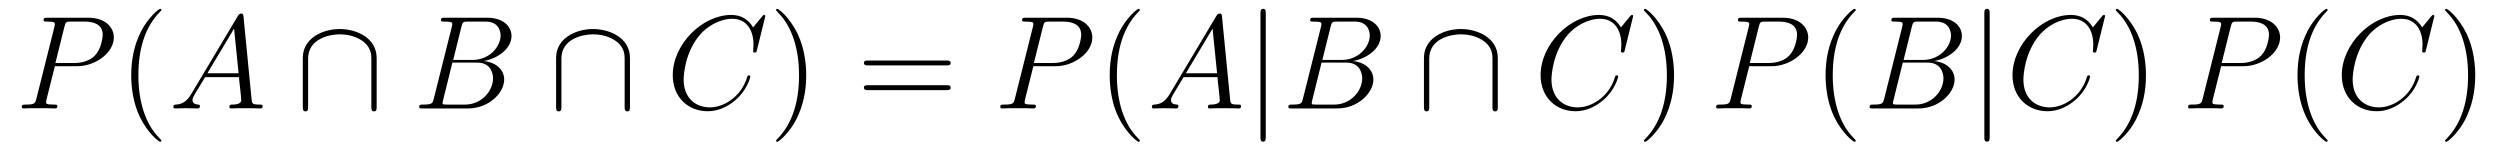 <?xml version='1.0' encoding='UTF-8'?>
<!-- This file was generated by dvisvgm 2.8.1 -->
<svg version='1.1' xmlns='http://www.w3.org/2000/svg' xmlns:xlink='http://www.w3.org/1999/xlink' width='225pt' height='14pt' viewBox='0 -14 225 14'>
<g id='page1'>
<g transform='matrix(1 0 0 -1 -127 650)'>
<path d='M131.938 658.041H133.947C135.596 658.041 137.246 659.261 137.246 660.623C137.246 661.556 136.457 662.405 134.951 662.405H131.257C131.03 662.405 130.922 662.405 130.922 662.178C130.922 662.058 131.03 662.058 131.209 662.058C131.938 662.058 131.938 661.962 131.938 661.831C131.938 661.807 131.938 661.735 131.891 661.556L130.277 655.125C130.169 654.706 130.145 654.587 129.308 654.587C129.081 654.587 128.962 654.587 128.962 654.372C128.962 654.24 129.069 654.24 129.141 654.24C129.368 654.24 129.608 654.264 129.834 654.264H131.233C131.46 654.264 131.711 654.24 131.938 654.24C132.034 654.24 132.166 654.24 132.166 654.467C132.166 654.587 132.058 654.587 131.879 654.587C131.161 654.587 131.149 654.67 131.149 654.79C131.149 654.85 131.161 654.933 131.173 654.993L131.938 658.041ZM132.799 661.592C132.907 662.034 132.954 662.058 133.421 662.058H134.604C135.501 662.058 136.242 661.771 136.242 660.874C136.242 660.564 136.087 659.547 135.537 658.998C135.333 658.782 134.76 658.328 133.672 658.328H131.986L132.799 661.592Z'/>
<path d='M141.524 651.335C141.524 651.371 141.524 651.395 141.321 651.598C140.125 652.806 139.455 654.778 139.455 657.217C139.455 659.536 140.017 661.532 141.404 662.943C141.524 663.05 141.524 663.074 141.524 663.11C141.524 663.182 141.464 663.206 141.416 663.206C141.261 663.206 140.28 662.345 139.695 661.173C139.085 659.966 138.81 658.687 138.81 657.217C138.81 656.152 138.977 654.73 139.599 653.451C140.304 652.017 141.285 651.239 141.416 651.239C141.464 651.239 141.524 651.263 141.524 651.335Z'/>
<path d='M144.229 655.567C143.811 654.862 143.405 654.622 142.831 654.587C142.699 654.575 142.604 654.575 142.604 654.36C142.604 654.288 142.663 654.24 142.747 654.24C142.962 654.24 143.5 654.264 143.715 654.264C144.062 654.264 144.445 654.24 144.779 654.24C144.851 654.24 144.994 654.24 144.994 654.467C144.994 654.575 144.899 654.587 144.827 654.587C144.552 654.611 144.325 654.706 144.325 654.993C144.325 655.16 144.397 655.292 144.552 655.555L145.461 657.061H148.509C148.521 656.953 148.521 656.858 148.533 656.75C148.569 656.44 148.712 655.196 148.712 654.969C148.712 654.611 148.103 654.587 147.911 654.587C147.78 654.587 147.648 654.587 147.648 654.372C147.648 654.24 147.756 654.24 147.828 654.24C148.031 654.24 148.27 654.264 148.473 654.264H149.154C149.884 654.264 150.41 654.24 150.422 654.24C150.505 654.24 150.637 654.24 150.637 654.467C150.637 654.587 150.529 654.587 150.35 654.587C149.693 654.587 149.68 654.694 149.645 655.053L148.915 662.512C148.892 662.751 148.844 662.775 148.712 662.775C148.593 662.775 148.521 662.751 148.413 662.572L144.229 655.567ZM145.664 657.408L148.067 661.424L148.473 657.408H145.664Z'/>
<path d='M160.899 658.782C160.899 660.6 159.07 661.388 157.576 661.388C156.022 661.388 154.253 660.552 154.253 658.794V654.408C154.253 654.192 154.253 653.977 154.492 653.977S154.731 654.192 154.731 654.408V658.735C154.731 660.528 156.679 660.91 157.576 660.91C158.114 660.91 158.867 660.803 159.5 660.396C160.421 659.811 160.421 659.046 160.421 658.723V654.408C160.421 654.192 160.421 653.977 160.66 653.977C160.899 653.977 160.899 654.192 160.899 654.408V658.782Z'/>
<path d='M168.528 661.592C168.636 662.034 168.684 662.058 169.15 662.058H170.704C172.055 662.058 172.055 660.91 172.055 660.803C172.055 659.834 171.086 658.603 169.508 658.603H167.787L168.528 661.592ZM170.548 658.507C171.851 658.747 173.035 659.655 173.035 660.755C173.035 661.687 172.21 662.405 170.859 662.405H167.022C166.795 662.405 166.687 662.405 166.687 662.178C166.687 662.058 166.795 662.058 166.974 662.058C167.703 662.058 167.703 661.962 167.703 661.831C167.703 661.807 167.703 661.735 167.655 661.556L166.042 655.125C165.934 654.706 165.91 654.587 165.073 654.587C164.846 654.587 164.727 654.587 164.727 654.372C164.727 654.24 164.799 654.24 165.038 654.24H169.138C170.967 654.24 172.377 655.627 172.377 656.834C172.377 657.814 171.517 658.412 170.548 658.507ZM168.851 654.587H167.237C167.07 654.587 167.046 654.587 166.974 654.599C166.843 654.611 166.831 654.634 166.831 654.73C166.831 654.814 166.854 654.886 166.879 654.993L167.715 658.364H169.963C171.373 658.364 171.373 657.049 171.373 656.953C171.373 655.806 170.333 654.587 168.851 654.587Z'/>
<path d='M183.696 658.782C183.696 660.6 181.867 661.388 180.372 661.388C178.818 661.388 177.049 660.552 177.049 658.794V654.408C177.049 654.192 177.049 653.977 177.288 653.977C177.528 653.977 177.528 654.192 177.528 654.408V658.735C177.528 660.528 179.476 660.91 180.372 660.91C180.911 660.91 181.664 660.803 182.297 660.396C183.218 659.811 183.218 659.046 183.218 658.723V654.408C183.218 654.192 183.218 653.977 183.457 653.977C183.696 653.977 183.696 654.192 183.696 654.408V658.782Z'/>
<path d='M195.88 662.548C195.88 662.656 195.796 662.656 195.772 662.656S195.7 662.656 195.605 662.536L194.78 661.532C194.362 662.249 193.704 662.656 192.808 662.656C190.225 662.656 187.548 660.038 187.548 657.228C187.548 655.232 188.946 653.989 190.691 653.989C191.648 653.989 192.485 654.395 193.178 654.981C194.218 655.854 194.528 657.013 194.528 657.109C194.528 657.217 194.432 657.217 194.398 657.217C194.29 657.217 194.278 657.145 194.254 657.097C193.704 655.232 192.09 654.336 190.895 654.336C189.628 654.336 188.528 655.148 188.528 656.846C188.528 657.228 188.647 659.308 189.998 660.874C190.656 661.64 191.779 662.309 192.914 662.309C194.23 662.309 194.815 661.221 194.815 660.002C194.815 659.691 194.78 659.428 194.78 659.38C194.78 659.273 194.899 659.273 194.935 659.273C195.067 659.273 195.078 659.285 195.126 659.5L195.88 662.548Z'/>
<path d='M199.559 657.217C199.559 658.125 199.44 659.607 198.77 660.994C198.065 662.428 197.084 663.206 196.954 663.206C196.906 663.206 196.846 663.182 196.846 663.11C196.846 663.074 196.846 663.05 197.048 662.847C198.245 661.64 198.914 659.667 198.914 657.228C198.914 654.909 198.352 652.913 196.966 651.502C196.846 651.395 196.846 651.371 196.846 651.335C196.846 651.263 196.906 651.239 196.954 651.239C197.108 651.239 198.089 652.1 198.674 653.272C199.284 654.491 199.559 655.782 199.559 657.217Z'/>
<path d='M212.176 658.113C212.344 658.113 212.558 658.113 212.558 658.328C212.558 658.555 212.356 658.555 212.176 658.555H205.135C204.967 658.555 204.752 658.555 204.752 658.34C204.752 658.113 204.955 658.113 205.135 658.113H212.176ZM212.176 655.89C212.344 655.89 212.558 655.89 212.558 656.105C212.558 656.332 212.356 656.332 212.176 656.332H205.135C204.967 656.332 204.752 656.332 204.752 656.117C204.752 655.89 204.955 655.89 205.135 655.89H212.176Z'/>
<path d='M220.002 658.041H222.011C223.661 658.041 225.31 659.261 225.31 660.623C225.31 661.556 224.521 662.405 223.015 662.405H219.32C219.094 662.405 218.987 662.405 218.987 662.178C218.987 662.058 219.094 662.058 219.274 662.058C220.002 662.058 220.002 661.962 220.002 661.831C220.002 661.807 220.002 661.735 219.955 661.556L218.341 655.125C218.233 654.706 218.209 654.587 217.373 654.587C217.145 654.587 217.026 654.587 217.026 654.372C217.026 654.24 217.134 654.24 217.205 654.24C217.432 654.24 217.672 654.264 217.898 654.264H219.298C219.524 654.264 219.775 654.24 220.002 654.24C220.098 654.24 220.23 654.24 220.23 654.467C220.23 654.587 220.122 654.587 219.943 654.587C219.226 654.587 219.214 654.67 219.214 654.79C219.214 654.85 219.226 654.933 219.238 654.993L220.002 658.041ZM220.864 661.592C220.97 662.034 221.018 662.058 221.485 662.058H222.668C223.565 662.058 224.306 661.771 224.306 660.874C224.306 660.564 224.15 659.547 223.601 658.998C223.398 658.782 222.823 658.328 221.736 658.328H220.05L220.864 661.592Z'/>
<path d='M229.588 651.335C229.588 651.371 229.588 651.395 229.385 651.598C228.19 652.806 227.52 654.778 227.52 657.217C227.52 659.536 228.082 661.532 229.469 662.943C229.588 663.05 229.588 663.074 229.588 663.11C229.588 663.182 229.528 663.206 229.48 663.206C229.325 663.206 228.344 662.345 227.759 661.173C227.149 659.966 226.874 658.687 226.874 657.217C226.874 656.152 227.041 654.73 227.663 653.451C228.368 652.017 229.349 651.239 229.48 651.239C229.528 651.239 229.588 651.263 229.588 651.335Z'/>
<path d='M232.294 655.567C231.875 654.862 231.469 654.622 230.894 654.587C230.764 654.575 230.668 654.575 230.668 654.36C230.668 654.288 230.728 654.24 230.812 654.24C231.026 654.24 231.564 654.264 231.779 654.264C232.126 654.264 232.508 654.24 232.843 654.24C232.915 654.24 233.058 654.24 233.058 654.467C233.058 654.575 232.963 654.587 232.891 654.587C232.616 654.611 232.39 654.706 232.39 654.993C232.39 655.16 232.46 655.292 232.616 655.555L233.525 657.061H236.573C236.585 656.953 236.585 656.858 236.597 656.75C236.633 656.44 236.777 655.196 236.777 654.969C236.777 654.611 236.166 654.587 235.975 654.587C235.843 654.587 235.712 654.587 235.712 654.372C235.712 654.24 235.82 654.24 235.891 654.24C236.095 654.24 236.334 654.264 236.537 654.264H237.218C237.948 654.264 238.474 654.24 238.486 654.24C238.57 654.24 238.7 654.24 238.7 654.467C238.7 654.587 238.594 654.587 238.414 654.587C237.756 654.587 237.744 654.694 237.709 655.053L236.98 662.512C236.956 662.751 236.908 662.775 236.777 662.775C236.657 662.775 236.585 662.751 236.478 662.572L232.294 655.567ZM233.728 657.408L236.131 661.424L236.537 657.408H233.728Z'/>
<path d='M240.919 662.775C240.919 662.99 240.919 663.206 240.68 663.206S240.442 662.99 240.442 662.775V651.682C240.442 651.467 240.442 651.252 240.68 651.252S240.919 651.467 240.919 651.682V662.775Z'/>
<path d='M246.754 661.592C246.862 662.034 246.91 662.058 247.375 662.058H248.929C250.28 662.058 250.28 660.91 250.28 660.803C250.28 659.834 249.312 658.603 247.734 658.603H246.012L246.754 661.592ZM248.773 658.507C250.076 658.747 251.261 659.655 251.261 660.755C251.261 661.687 250.435 662.405 249.085 662.405H245.248C245.021 662.405 244.913 662.405 244.913 662.178C244.913 662.058 245.021 662.058 245.2 662.058C245.929 662.058 245.929 661.962 245.929 661.831C245.929 661.807 245.929 661.735 245.881 661.556L244.267 655.125C244.159 654.706 244.135 654.587 243.299 654.587C243.072 654.587 242.952 654.587 242.952 654.372C242.952 654.24 243.024 654.24 243.263 654.24H247.363C249.192 654.24 250.603 655.627 250.603 656.834C250.603 657.814 249.742 658.412 248.773 658.507ZM247.076 654.587H245.462C245.296 654.587 245.272 654.587 245.2 654.599C245.068 654.611 245.057 654.634 245.057 654.73C245.057 654.814 245.08 654.886 245.104 654.993L245.941 658.364H248.188C249.599 658.364 249.599 657.049 249.599 656.953C249.599 655.806 248.558 654.587 247.076 654.587Z'/>
<path d='M261.802 658.782C261.802 660.6 259.973 661.388 258.478 661.388C256.924 661.388 255.155 660.552 255.155 658.794V654.408C255.155 654.192 255.155 653.977 255.394 653.977S255.632 654.192 255.632 654.408V658.735C255.632 660.528 257.581 660.91 258.478 660.91C259.016 660.91 259.769 660.803 260.402 660.396C261.323 659.811 261.323 659.046 261.323 658.723V654.408C261.323 654.192 261.323 653.977 261.563 653.977C261.802 653.977 261.802 654.192 261.802 654.408V658.782Z'/>
<path d='M273.985 662.548C273.985 662.656 273.901 662.656 273.877 662.656S273.805 662.656 273.71 662.536L272.885 661.532C272.467 662.249 271.81 662.656 270.913 662.656C268.331 662.656 265.654 660.038 265.654 657.228C265.654 655.232 267.052 653.989 268.796 653.989C269.753 653.989 270.59 654.395 271.284 654.981C272.323 655.854 272.634 657.013 272.634 657.109C272.634 657.217 272.538 657.217 272.503 657.217C272.395 657.217 272.383 657.145 272.359 657.097C271.81 655.232 270.196 654.336 269 654.336C267.733 654.336 266.633 655.148 266.633 656.846C266.633 657.228 266.753 659.308 268.104 660.874C268.76 661.64 269.885 662.309 271.02 662.309C272.335 662.309 272.921 661.221 272.921 660.002C272.921 659.691 272.885 659.428 272.885 659.38C272.885 659.273 273.005 659.273 273.041 659.273C273.172 659.273 273.184 659.285 273.232 659.5L273.985 662.548Z'/>
<path d='M277.664 657.217C277.664 658.125 277.546 659.607 276.876 660.994C276.17 662.428 275.19 663.206 275.059 663.206C275.011 663.206 274.951 663.182 274.951 663.11C274.951 663.074 274.951 663.05 275.154 662.847C276.35 661.64 277.019 659.667 277.019 657.228C277.019 654.909 276.457 652.913 275.071 651.502C274.951 651.395 274.951 651.371 274.951 651.335C274.951 651.263 275.011 651.239 275.059 651.239C275.214 651.239 276.194 652.1 276.78 653.272C277.39 654.491 277.664 655.782 277.664 657.217Z'/>
<path d='M284.431 658.041H286.439C288.089 658.041 289.739 659.261 289.739 660.623C289.739 661.556 288.949 662.405 287.443 662.405H283.75C283.523 662.405 283.415 662.405 283.415 662.178C283.415 662.058 283.523 662.058 283.702 662.058C284.431 662.058 284.431 661.962 284.431 661.831C284.431 661.807 284.431 661.735 284.383 661.556L282.769 655.125C282.661 654.706 282.637 654.587 281.801 654.587C281.574 654.587 281.454 654.587 281.454 654.372C281.454 654.24 281.562 654.24 281.634 654.24C281.861 654.24 282.1 654.264 282.326 654.264H283.726C283.952 654.264 284.203 654.24 284.431 654.24C284.526 654.24 284.658 654.24 284.658 654.467C284.658 654.587 284.55 654.587 284.371 654.587C283.654 654.587 283.642 654.67 283.642 654.79C283.642 654.85 283.654 654.933 283.666 654.993L284.431 658.041ZM285.292 661.592C285.398 662.034 285.446 662.058 285.913 662.058H287.096C287.993 662.058 288.734 661.771 288.734 660.874C288.734 660.564 288.578 659.547 288.029 658.998C287.826 658.782 287.252 658.328 286.164 658.328H284.478L285.292 661.592Z'/>
<path d='M294.016 651.335C294.016 651.371 294.016 651.395 293.813 651.598C292.618 652.806 291.948 654.778 291.948 657.217C291.948 659.536 292.51 661.532 293.897 662.943C294.016 663.05 294.016 663.074 294.016 663.11C294.016 663.182 293.957 663.206 293.909 663.206C293.753 663.206 292.772 662.345 292.187 661.173C291.577 659.966 291.302 658.687 291.302 657.217C291.302 656.152 291.469 654.73 292.091 653.451C292.796 652.017 293.777 651.239 293.909 651.239C293.957 651.239 294.016 651.263 294.016 651.335Z'/>
<path d='M299.065 661.592C299.172 662.034 299.22 662.058 299.687 662.058H301.241C302.591 662.058 302.591 660.91 302.591 660.803C302.591 659.834 301.622 658.603 300.044 658.603H298.324L299.065 661.592ZM301.085 658.507C302.388 658.747 303.571 659.655 303.571 660.755C303.571 661.687 302.747 662.405 301.396 662.405H297.558C297.331 662.405 297.224 662.405 297.224 662.178C297.224 662.058 297.331 662.058 297.511 662.058C298.24 662.058 298.24 661.962 298.24 661.831C298.24 661.807 298.24 661.735 298.192 661.556L296.579 655.125C296.471 654.706 296.447 654.587 295.61 654.587C295.382 654.587 295.264 654.587 295.264 654.372C295.264 654.24 295.336 654.24 295.574 654.24H299.675C301.504 654.24 302.914 655.627 302.914 656.834C302.914 657.814 302.053 658.412 301.085 658.507ZM299.387 654.587H297.774C297.606 654.587 297.582 654.587 297.511 654.599C297.379 654.611 297.367 654.634 297.367 654.73C297.367 654.814 297.391 654.886 297.415 654.993L298.252 658.364H300.499C301.91 658.364 301.91 657.049 301.91 656.953C301.91 655.806 300.87 654.587 299.387 654.587Z'/>
<path d='M306.07 662.775C306.07 662.99 306.07 663.206 305.83 663.206C305.591 663.206 305.591 662.99 305.591 662.775V651.682C305.591 651.467 305.591 651.252 305.83 651.252C306.07 651.252 306.07 651.467 306.07 651.682V662.775Z'/>
<path d='M316.458 662.548C316.458 662.656 316.374 662.656 316.35 662.656S316.278 662.656 316.182 662.536L315.358 661.532C314.939 662.249 314.282 662.656 313.385 662.656C310.804 662.656 308.125 660.038 308.125 657.228C308.125 655.232 309.524 653.989 311.269 653.989C312.226 653.989 313.062 654.395 313.756 654.981C314.796 655.854 315.107 657.013 315.107 657.109C315.107 657.217 315.011 657.217 314.975 657.217C314.868 657.217 314.856 657.145 314.832 657.097C314.282 655.232 312.668 654.336 311.473 654.336C310.206 654.336 309.106 655.148 309.106 656.846C309.106 657.228 309.226 659.308 310.577 660.874C311.233 661.64 312.358 662.309 313.493 662.309C314.808 662.309 315.394 661.221 315.394 660.002C315.394 659.691 315.358 659.428 315.358 659.38C315.358 659.273 315.478 659.273 315.514 659.273C315.644 659.273 315.656 659.285 315.704 659.5L316.458 662.548Z'/>
<path d='M320.137 657.217C320.137 658.125 320.018 659.607 319.349 660.994C318.643 662.428 317.663 663.206 317.531 663.206C317.484 663.206 317.424 663.182 317.424 663.11C317.424 663.074 317.424 663.05 317.627 662.847C318.822 661.64 319.492 659.667 319.492 657.228C319.492 654.909 318.93 652.913 317.543 651.502C317.424 651.395 317.424 651.371 317.424 651.335C317.424 651.263 317.484 651.239 317.531 651.239C317.687 651.239 318.667 652.1 319.253 653.272C319.862 654.491 320.137 655.782 320.137 657.217Z'/>
<path d='M326.903 658.041H328.912C330.562 658.041 332.21 659.261 332.21 660.623C332.21 661.556 331.422 662.405 329.916 662.405H326.221C325.994 662.405 325.888 662.405 325.888 662.178C325.888 662.058 325.994 662.058 326.174 662.058C326.903 662.058 326.903 661.962 326.903 661.831C326.903 661.807 326.903 661.735 326.856 661.556L325.242 655.125C325.134 654.706 325.11 654.587 324.274 654.587C324.046 654.587 323.927 654.587 323.927 654.372C323.927 654.24 324.035 654.24 324.106 654.24C324.332 654.24 324.572 654.264 324.799 654.264H326.198C326.425 654.264 326.676 654.24 326.903 654.24C326.999 654.24 327.131 654.24 327.131 654.467C327.131 654.587 327.023 654.587 326.844 654.587C326.126 654.587 326.114 654.67 326.114 654.79C326.114 654.85 326.126 654.933 326.138 654.993L326.903 658.041ZM327.764 661.592C327.871 662.034 327.919 662.058 328.386 662.058H329.569C330.466 662.058 331.207 661.771 331.207 660.874C331.207 660.564 331.051 659.547 330.502 658.998C330.299 658.782 329.724 658.328 328.637 658.328H326.951L327.764 661.592Z'/>
<path d='M336.488 651.335C336.488 651.371 336.488 651.395 336.286 651.598C335.09 652.806 334.421 654.778 334.421 657.217C334.421 659.536 334.982 661.532 336.37 662.943C336.488 663.05 336.488 663.074 336.488 663.11C336.488 663.182 336.428 663.206 336.38 663.206C336.226 663.206 335.245 662.345 334.66 661.173C334.05 659.966 333.775 658.687 333.775 657.217C333.775 656.152 333.942 654.73 334.564 653.451C335.269 652.017 336.25 651.239 336.38 651.239C336.428 651.239 336.488 651.263 336.488 651.335Z'/>
<path d='M346.092 662.548C346.092 662.656 346.008 662.656 345.984 662.656S345.912 662.656 345.817 662.536L344.992 661.532C344.574 662.249 343.916 662.656 343.02 662.656C340.438 662.656 337.76 660.038 337.76 657.228C337.76 655.232 339.158 653.989 340.903 653.989C341.86 653.989 342.697 654.395 343.39 654.981C344.43 655.854 344.741 657.013 344.741 657.109C344.741 657.217 344.645 657.217 344.61 657.217C344.502 657.217 344.49 657.145 344.466 657.097C343.916 655.232 342.302 654.336 341.107 654.336C339.84 654.336 338.74 655.148 338.74 656.846C338.74 657.228 338.86 659.308 340.211 660.874C340.867 661.64 341.992 662.309 343.127 662.309C344.442 662.309 345.028 661.221 345.028 660.002C345.028 659.691 344.992 659.428 344.992 659.38C344.992 659.273 345.112 659.273 345.148 659.273C345.278 659.273 345.29 659.285 345.338 659.5L346.092 662.548Z'/>
<path d='M349.771 657.217C349.771 658.125 349.652 659.607 348.983 660.994C348.277 662.428 347.297 663.206 347.166 663.206C347.118 663.206 347.058 663.182 347.058 663.11C347.058 663.074 347.058 663.05 347.261 662.847C348.457 661.64 349.126 659.667 349.126 657.228C349.126 654.909 348.564 652.913 347.177 651.502C347.058 651.395 347.058 651.371 347.058 651.335C347.058 651.263 347.118 651.239 347.166 651.239C347.321 651.239 348.301 652.1 348.887 653.272C349.496 654.491 349.771 655.782 349.771 657.217Z'/>
</g>
</g>
</svg>